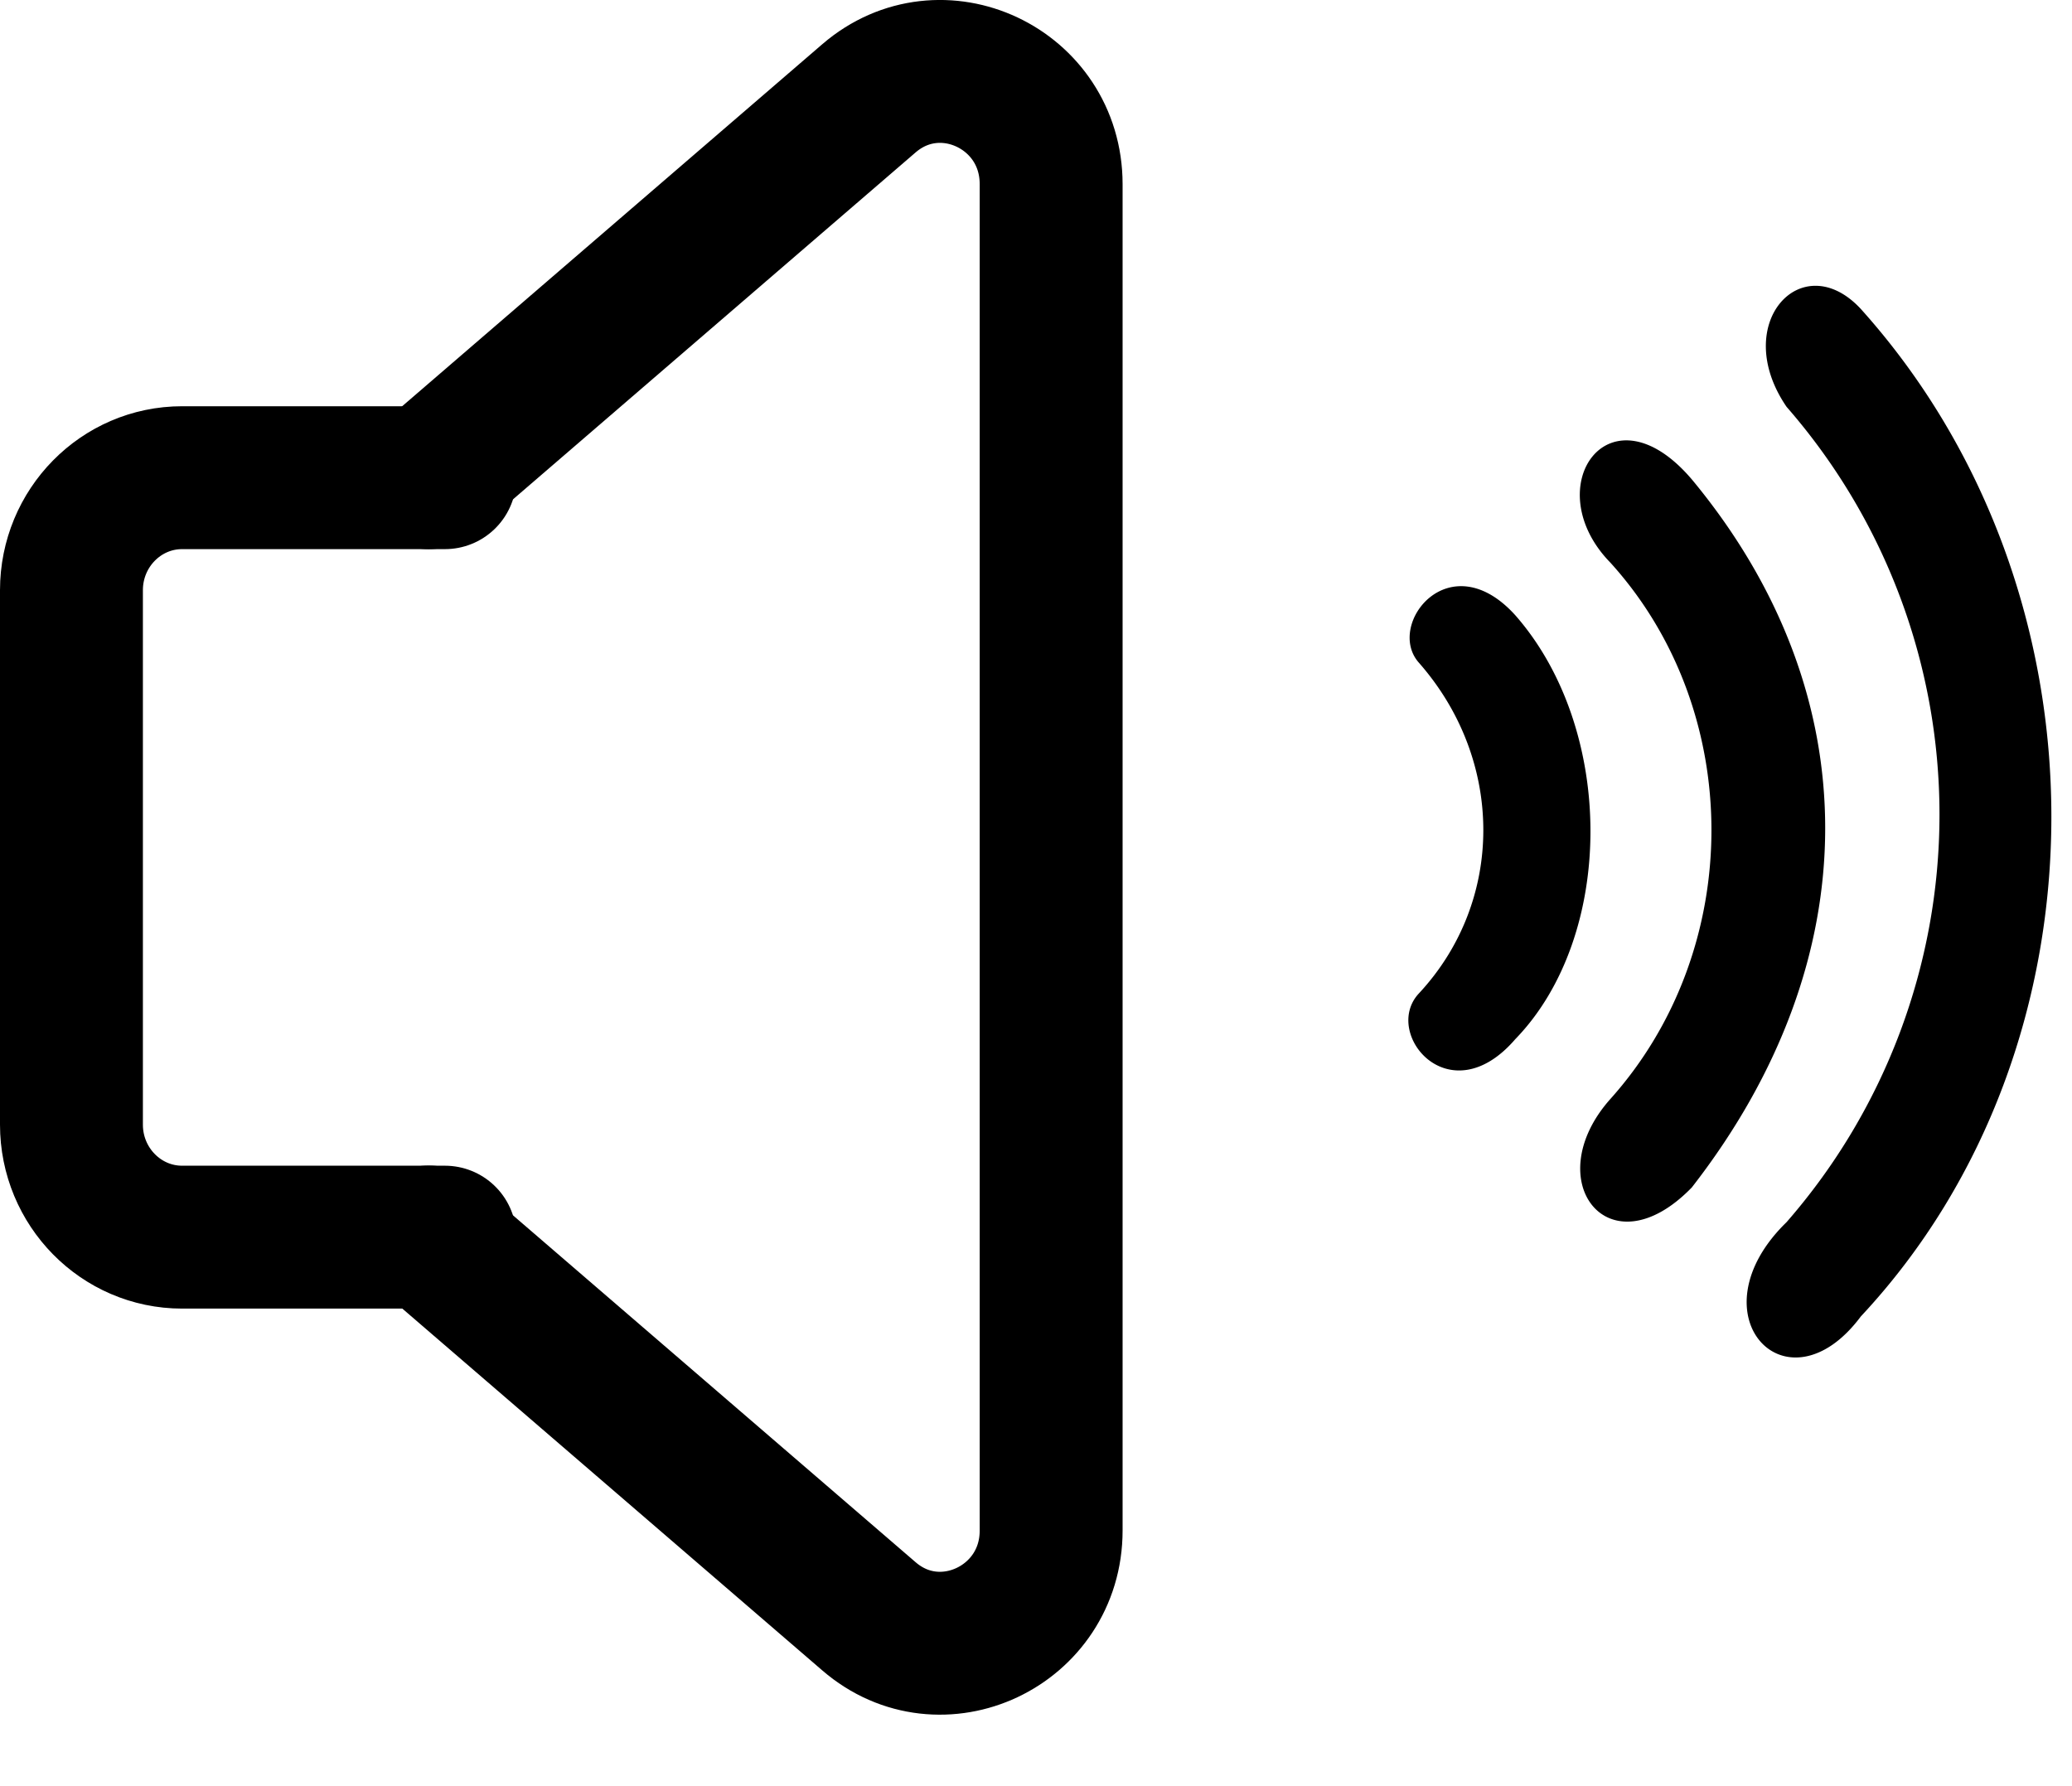 <svg width="29" height="25" xmlns="http://www.w3.org/2000/svg"><g fill="none" fill-rule="evenodd"><path d="M6 6.686l6.162-5.31c1.007-.867 2.55-.14 2.55 1.202v18.844c0 1.341-1.545 2.069-2.55 1.201L6 17.314" stroke="#000" stroke-width="2" stroke-linecap="round" stroke-linejoin="round"/><path d="M6.227 17.316H2.549C1.694 17.316 1 16.61 1 15.741v-7.48c0-.87.694-1.575 1.549-1.575h3.678" stroke="#000" stroke-width="2" stroke-linecap="round" stroke-linejoin="round"/><path d="M21.208 14.545c1.403-1.446 1.403-4.337 0-5.934-.919-1.015-1.814.126-1.354.659 1.209 1.37 1.209 3.347 0 4.64-.508.558.435 1.7 1.354.635zm4.837 3.88c3.555-3.804 3.555-10.144 0-14.1-.822-.888-1.838.203-1.04 1.369a8.676 8.676 0 010 11.412c-1.33 1.294 0 2.714 1.04 1.319zm-2.37-1.8c2.49-3.196 2.49-6.899.024-9.891-1.16-1.395-2.2.076-1.16 1.141 1.886 2.08 1.886 5.402 0 7.507-1.016 1.14-.025 2.434 1.136 1.242z" fill="#000" fill-rule="nonzero"/></g></svg>